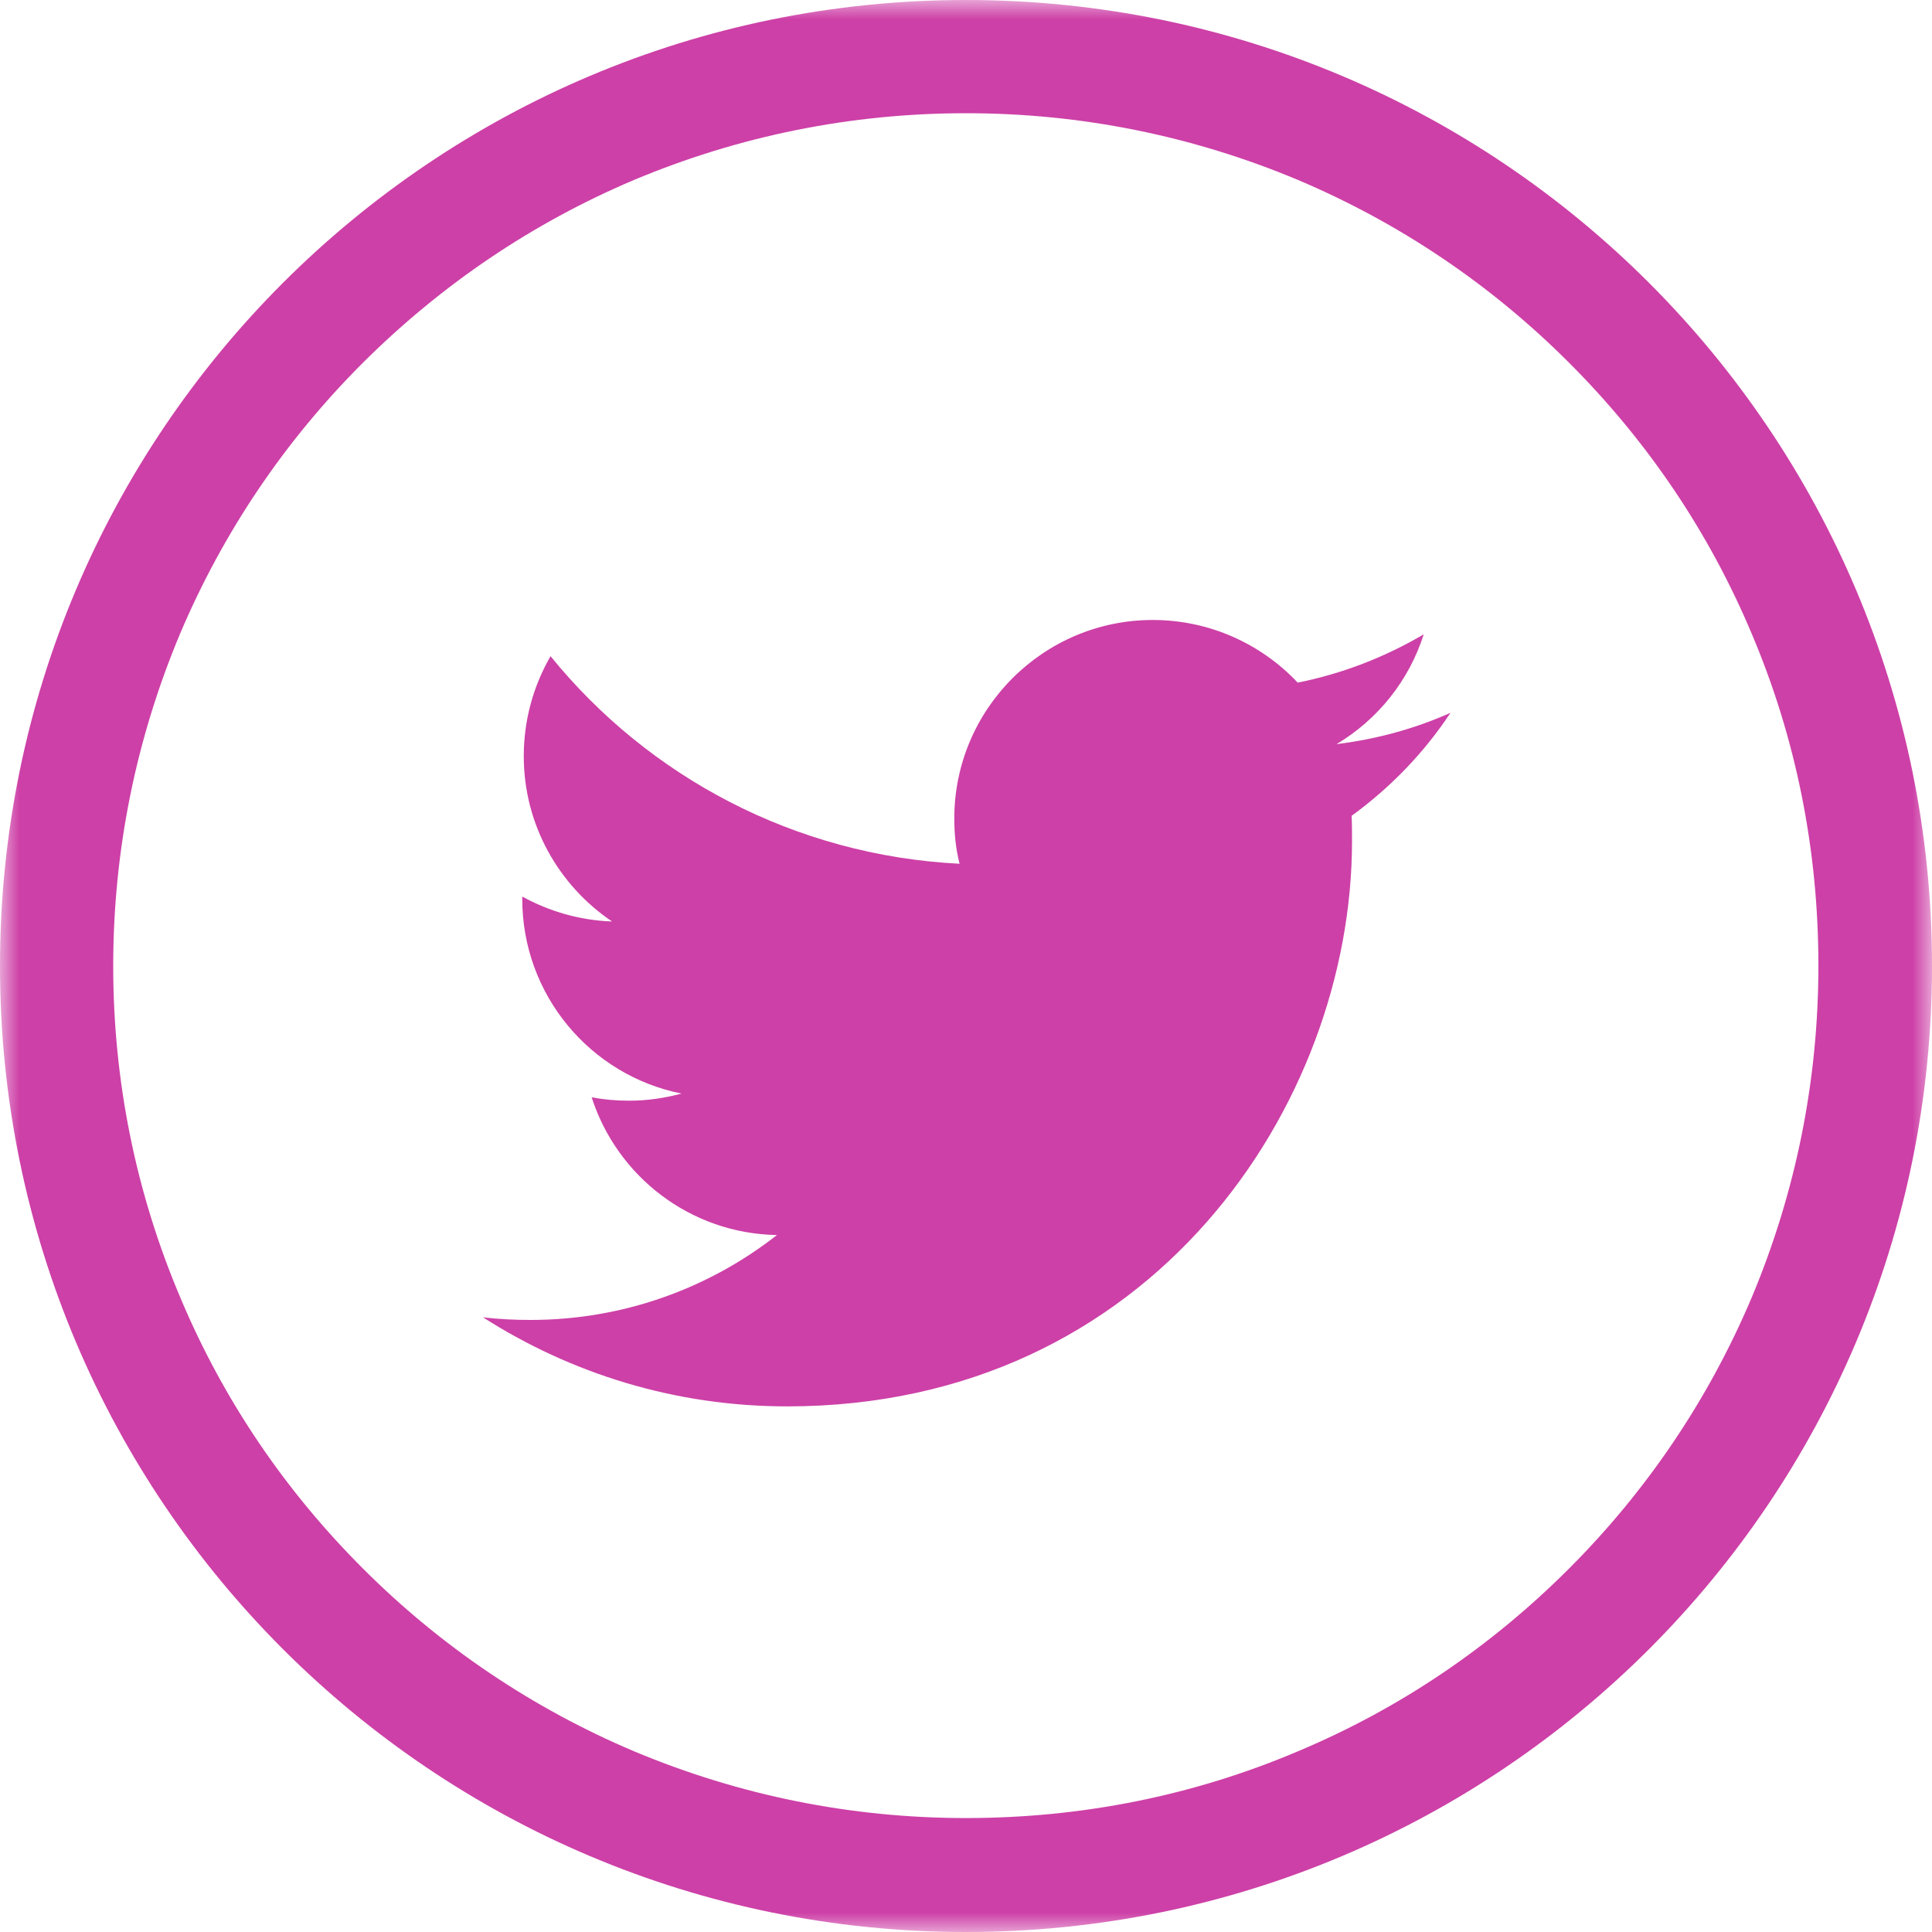 <svg width="50" height="50" viewBox="0 0 50 50" fill="none" xmlns="http://www.w3.org/2000/svg">
<g clip-path="url(#clip0_17_187)">
<mask id="mask0_17_187" style="mask-type:luminance" maskUnits="userSpaceOnUse" x="0" y="0" width="50" height="50">
<path d="M50 0H0V50H50V0Z" fill="white"/>
</mask>
<g mask="url(#mask0_17_187)">
<path d="M25 0C11.191 0 0 11.191 0 25C0 38.809 11.191 50 25 50C38.809 50 50 38.809 50 25C50 11.191 38.809 0 25 0ZM40.605 40.596C38.574 42.627 36.221 44.219 33.594 45.322C30.879 46.475 27.988 47.051 25 47.051C22.021 47.051 19.131 46.465 16.406 45.322C13.779 44.209 11.416 42.617 9.395 40.596C7.363 38.565 5.771 36.211 4.668 33.584C3.516 30.869 2.93 27.979 2.93 25C2.93 22.021 3.516 19.131 4.658 16.406C5.771 13.779 7.363 11.416 9.385 9.395C11.426 7.363 13.779 5.771 16.406 4.658C19.131 3.516 22.021 2.93 25 2.93C27.979 2.93 30.869 3.516 33.594 4.658C36.221 5.771 38.584 7.363 40.605 9.385C42.637 11.416 44.228 13.77 45.332 16.396C46.484 19.111 47.06 22.002 47.06 24.99C47.06 27.969 46.475 30.859 45.332 33.584C44.219 36.211 42.627 38.574 40.605 40.596Z" fill="#CD40A7"/>
<path d="M36.846 16.416C35.85 17.002 34.756 17.432 33.584 17.666C32.647 16.67 31.309 16.045 29.834 16.045C27.002 16.045 24.697 18.35 24.697 21.182C24.697 21.582 24.736 21.973 24.834 22.354C20.566 22.139 16.777 20.098 14.248 16.982C13.809 17.744 13.555 18.623 13.555 19.57C13.555 21.348 14.463 22.92 15.84 23.848C15 23.818 14.209 23.584 13.516 23.203V23.262C13.516 25.752 15.283 27.832 17.637 28.301C17.207 28.418 16.748 28.486 16.279 28.486C15.947 28.486 15.625 28.457 15.312 28.398C15.967 30.439 17.861 31.924 20.107 31.963C18.35 33.34 16.133 34.16 13.73 34.16C13.32 34.16 12.91 34.141 12.5 34.092C14.775 35.547 17.471 36.397 20.371 36.397C29.824 36.397 34.99 28.564 34.99 21.777C34.99 21.553 34.99 21.328 34.98 21.113C35.986 20.381 36.855 19.482 37.539 18.447C36.621 18.857 35.625 19.131 34.59 19.258C35.654 18.623 36.465 17.617 36.846 16.416Z" fill="#CD40A7"/>
</g>
</g>
<defs>
<clipPath id="clip0_17_187">
<rect width="50" height="50" fill="white"/>
</clipPath>
</defs>
</svg>
